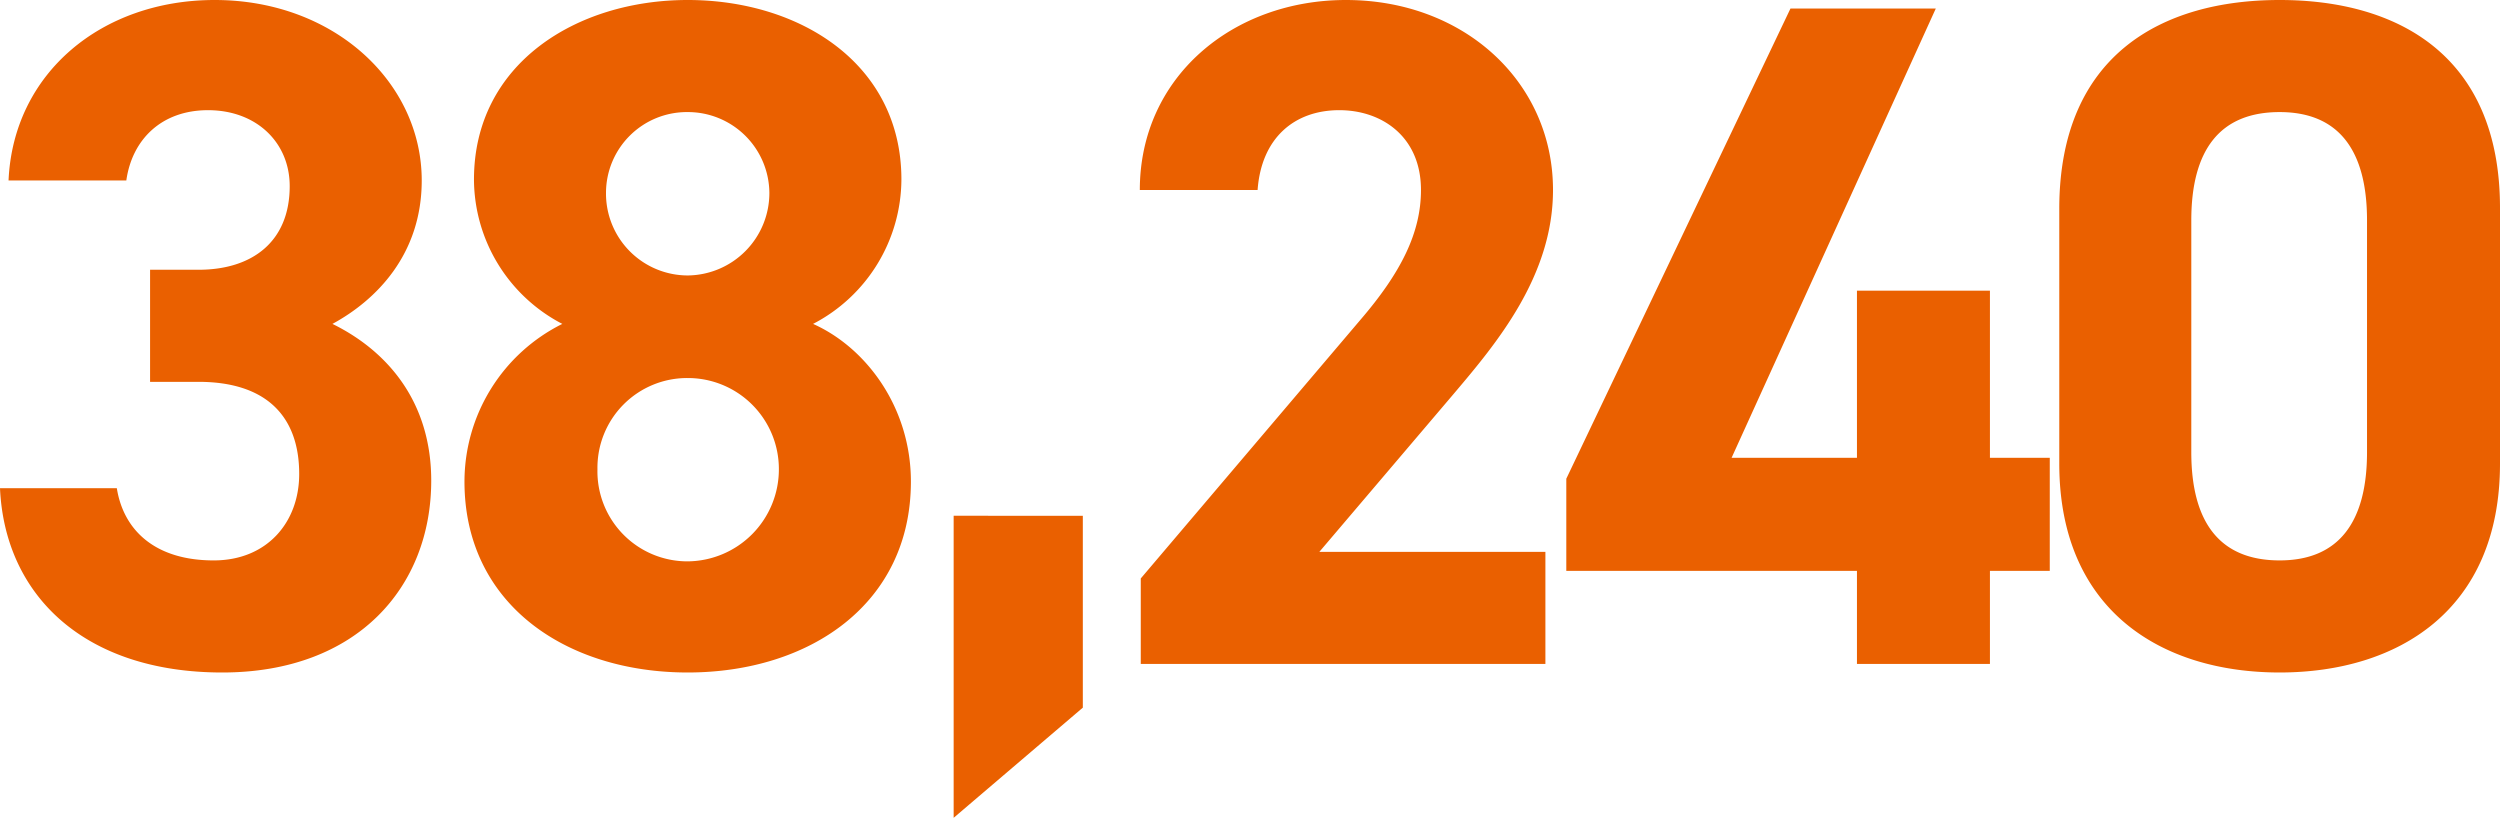 <svg xmlns="http://www.w3.org/2000/svg" width="315.84" height="103.32" viewBox="0 0 315.84 103.32">
  <path id="パス_1606" data-name="パス 1606" d="M-139.08-35.64h6.12c8.52,0,12.72,4.32,12.72,11.64,0,6.12-4.08,10.92-10.8,10.92-7.44,0-11.4-3.84-12.24-9.12h-14.76c.6,13.44,10.56,23.28,28.08,23.28,17.04,0,26.4-10.8,26.4-24.24,0-9.84-5.4-16.32-12.48-19.8,5.52-3,11.28-8.76,11.28-18.12,0-12.36-11.04-22.8-26.16-22.8-14.28,0-25.44,9.24-26.04,22.8h14.88c.72-5.16,4.44-8.88,10.32-8.88,6.12,0,10.32,4.08,10.32,9.6,0,6.96-4.68,10.56-11.52,10.56h-6.12Zm39.72,12.6c0,15.48,12.84,24.12,28.2,24.12s28.2-8.64,28.2-24.12c0-9.36-5.64-16.92-12.36-19.92A20.666,20.666,0,0,0-44.16-61.2c0-14.64-12.84-22.68-27-22.68-14.04,0-27,8.04-27,22.68A20.666,20.666,0,0,0-87-42.96,22.268,22.268,0,0,0-99.36-23.04Zm16.8-1.56a11.332,11.332,0,0,1,11.4-11.52A11.5,11.5,0,0,1-59.64-24.6,11.626,11.626,0,0,1-71.16-12.96,11.373,11.373,0,0,1-82.56-24.6Zm1.08-34.92a10.218,10.218,0,0,1,10.32-10.2,10.294,10.294,0,0,1,10.32,10.2A10.423,10.423,0,0,1-71.16-49.08,10.346,10.346,0,0,1-81.48-59.52Zm60.24,40.8H-37.56V19.44L-21.24,5.52ZM37.2-14.16H8.64L25.68-34.2c5.28-6.24,12.48-14.76,12.48-25.68,0-13.68-11.28-24-26.16-24-14.28,0-26.04,9.72-26.04,24H.84c.48-6.6,4.68-10.08,10.32-10.08,5.4,0,10.32,3.36,10.32,10.08,0,5.4-2.52,10.44-7.68,16.44L-13.92-10.8V0H37.2ZM68.16-82.8,39.84-23.4v11.64H76.56V0h16.8V-11.76h7.56V-26.04H93.36V-47.16H76.56v21.12H60.72L86.52-82.8ZM157.8-57.6c0-19.32-12.96-26.28-27.84-26.28s-27.84,6.96-27.84,26.4v32.16c0,18.6,12.96,26.4,27.84,26.4s27.84-7.8,27.84-26.4ZM141-56.04v29.28c0,8.88-3.6,13.68-11.04,13.68-7.56,0-11.16-4.8-11.16-13.68V-56.04c0-8.88,3.6-13.68,11.16-13.68C137.4-69.72,141-64.92,141-56.04Z" transform="translate(158.04 83.88)" fill="#ea6000"/>
</svg>
